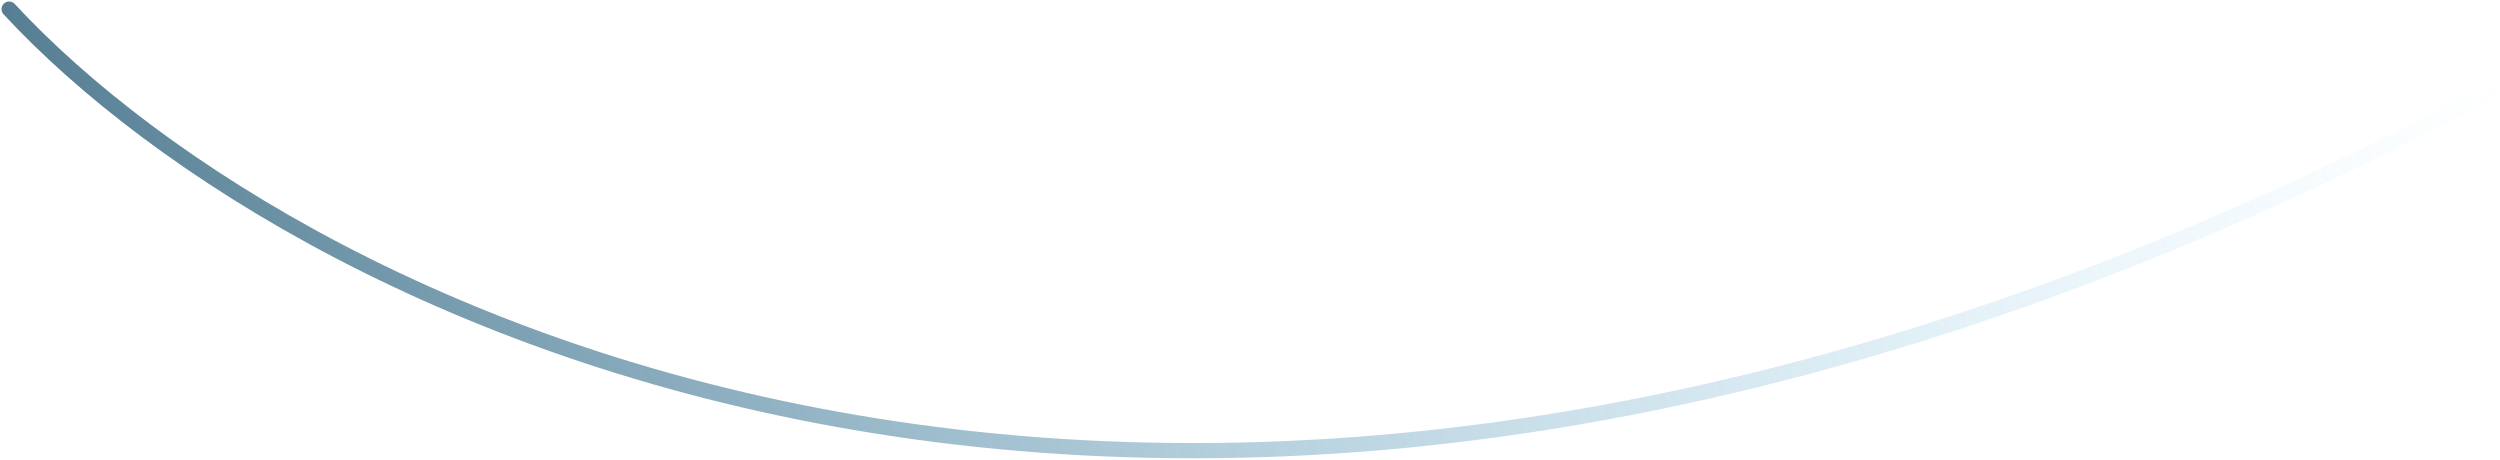 <?xml version="1.0" encoding="UTF-8"?> <svg xmlns="http://www.w3.org/2000/svg" width="821" height="151" viewBox="0 0 821 151" fill="none"><path d="M3 3C98.653 106.163 395.566 255.983 818 29.956" stroke="url(#paint0_linear_65_3736)" stroke-width="5" stroke-linecap="round"></path><defs><linearGradient id="paint0_linear_65_3736" x1="3" y1="119" x2="772.659" y2="-134.604" gradientUnits="userSpaceOnUse"><stop stop-color="#4B7489"></stop><stop offset="1" stop-color="#A6E1FF" stop-opacity="0"></stop></linearGradient></defs></svg> 